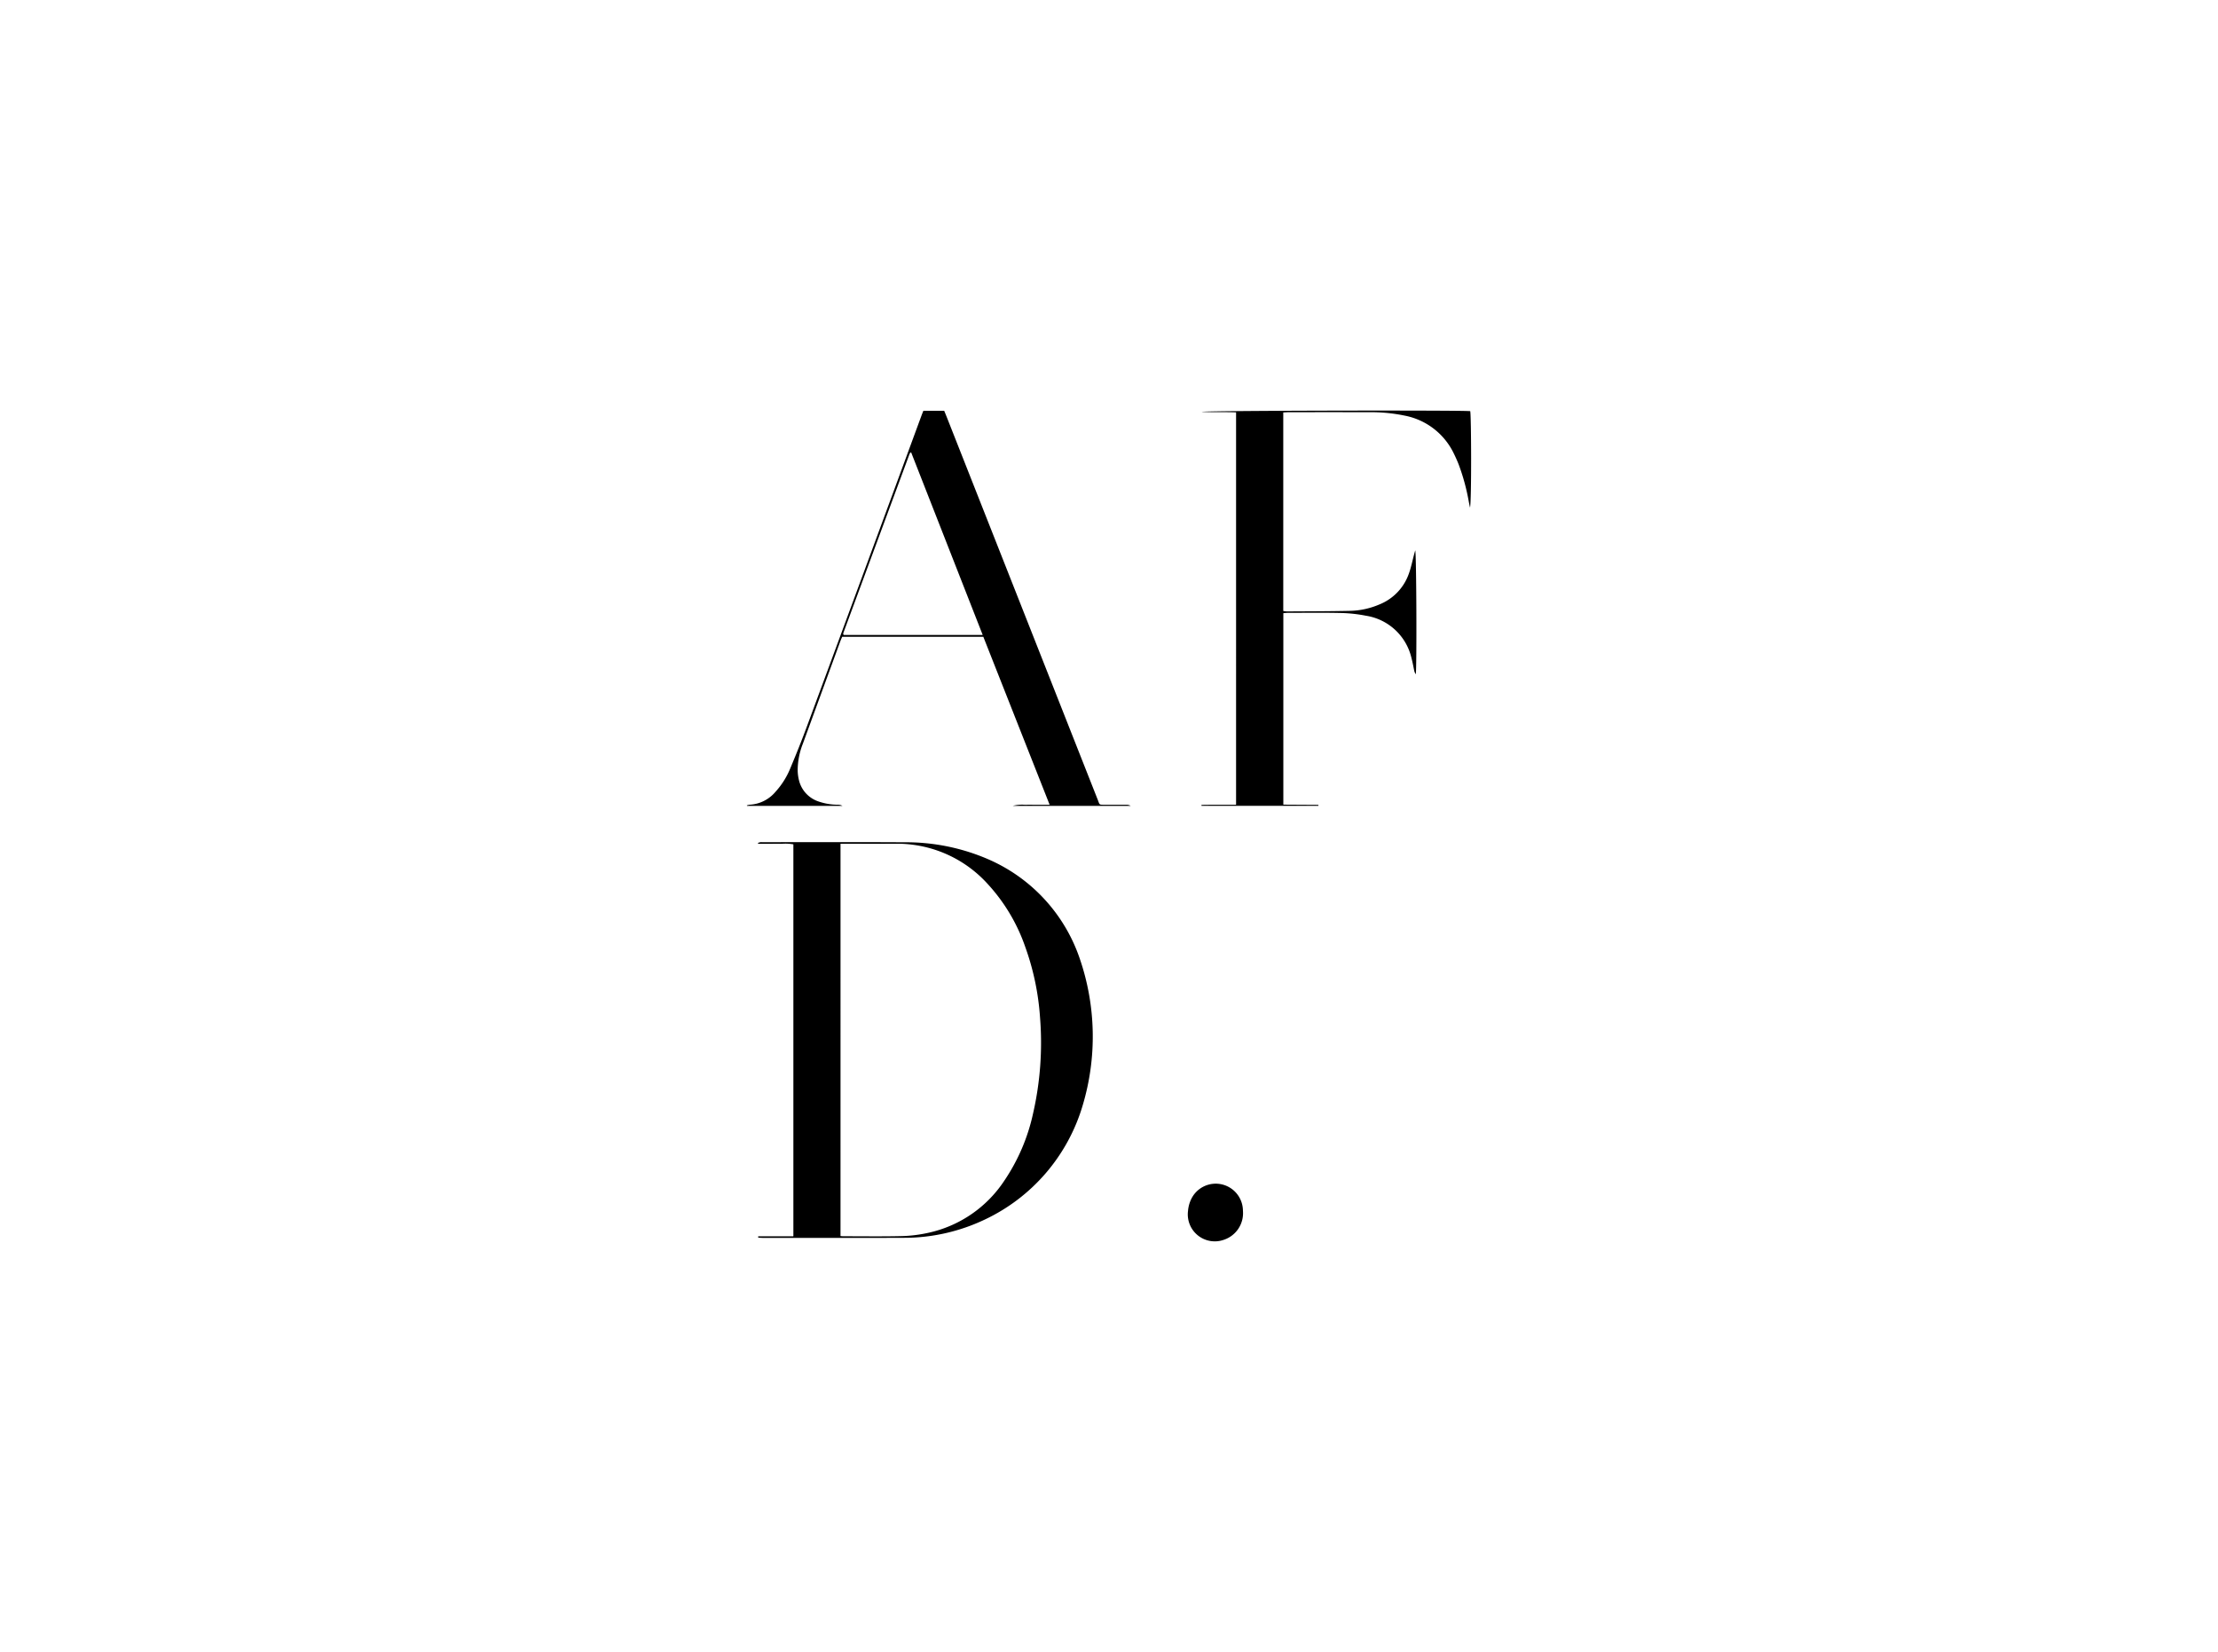 <svg id="Layer_1" data-name="Layer 1" xmlns="http://www.w3.org/2000/svg" viewBox="0 0 235 175"><path d="M80.33,130.984h3.729V89.457a4.78,4.78,0,0,0-1.235-.055c-.42-.014-.842-.003-1.262-.003H80.326l-.012-.099c.083-.023.165-.051.249-.068a.773.773,0,0,1,.151-.003c5.033.001,10.066-.019,15.099.01a21.888,21.888,0,0,1,8.931,1.816,17.661,17.661,0,0,1,9.648,10.481,25.417,25.417,0,0,1,.309,15.613,19.463,19.463,0,0,1-10.346,12.055,19.913,19.913,0,0,1-8.688,1.942c-4.966.022-9.932.007-14.897.006-.145,0-.289-.016-.434-.025Zm8.723-.023c.14.01.223.021.305.021,2.087-.001,4.175.032,6.26-.021a14.682,14.682,0,0,0,2.746-.348,12.93,12.93,0,0,0,8.02-5.484,20.431,20.431,0,0,0,3.074-7.172,33.6,33.6,0,0,0,.734-10.171,27.44,27.44,0,0,0-1.546-7.406,19.001,19.001,0,0,0-4.055-6.785,12.935,12.935,0,0,0-9.792-4.201c-1.733.01-3.467.002-5.2.002-.178,0-.356,0-.545,0Z"/><path d="M135.971,85.253l3.717.022-.003.105H127.301l-.003-.103c.391-.004.782-.011,1.173-.013.421-.002.842-.001,1.262-.001h1.231V43.688c-1.217-.044-2.435.008-3.648-.052.321-.138,27.526-.186,28.456-.075.11.353.149,9.465-.021,10.221-.041-.195-.085-.389-.122-.584a22.12,22.12,0,0,0-1.101-4.042c-.148-.371-.312-.737-.489-1.095a7.289,7.289,0,0,0-5.219-4.027,17.301,17.301,0,0,0-3.76-.36q-4.267-.01-8.534-.001c-.18 0-.36.017-.562.028v21.029a2.596,2.596,0,0,0,.361.05c2.255-.015,4.511-.012,6.765-.063a8.303,8.303,0,0,0,3.084-.687,5.438,5.438,0,0,0,3.077-3.2c.26-.698.399-1.44.594-2.162.027-.102.058-.203.102-.361.126.41.171,12.181.059,13.135a1.52,1.52,0,0,1-.142-.277c-.106-.471-.183-.949-.309-1.414a5.878,5.878,0,0,0-4.853-4.519,15.438,15.438,0,0,0-2.653-.287c-1.884-.043-3.77-.015-5.656-.013-.13 0-.261.02-.422.034Z"/><path d="M97.832,43.522h2.206c.085.205.163.388.235.572q8.018,20.322,16.036,40.643c.22.558.099.524.793.526.741.002,1.481-.001,2.222.002a.81.81,0,0,1,.47.116H107.308a3.758,3.758,0,0,1,1.263-.116c.421-.008.842-.002,1.263-.002h1.376l-7.024-17.793H89.229c-.062.147-.131.295-.187.447q-1.992,5.444-3.982,10.89a7.696,7.696,0,0,0-.545,2.828,4.647,4.647,0,0,0,.127.988,3.148,3.148,0,0,0,2.061,2.285,6.343,6.343,0,0,0,2.079.353.9.9,0,0,1,.474.12H79.146l-.013-.051a1.485,1.485,0,0,1,.289-.07,3.842,3.842,0,0,0,2.756-1.385,8.377,8.377,0,0,0,1.525-2.401c.626-1.489,1.229-2.99,1.788-4.505q6.087-16.479,12.152-32.967C97.694,43.863,97.752,43.726,97.832,43.522ZM96.542,47.941l-.103.017c-.035.075-.074.147-.103.224q-3.492,9.441-6.982,18.882a.328.328,0,0,0-.012.098.118.118,0,0,0,.012.046c.006.015.015.03.033.062H104.117Z"/><path d="M131.698,128.384a2.966,2.966,0,0,1-2.026,2.969,2.859,2.859,0,0,1-3.799-3.065,3.524,3.524,0,0,1,.358-1.286,2.882,2.882,0,0,1,5.452,1.085C131.692,128.205,131.695,128.321,131.698,128.384Z"/></svg>